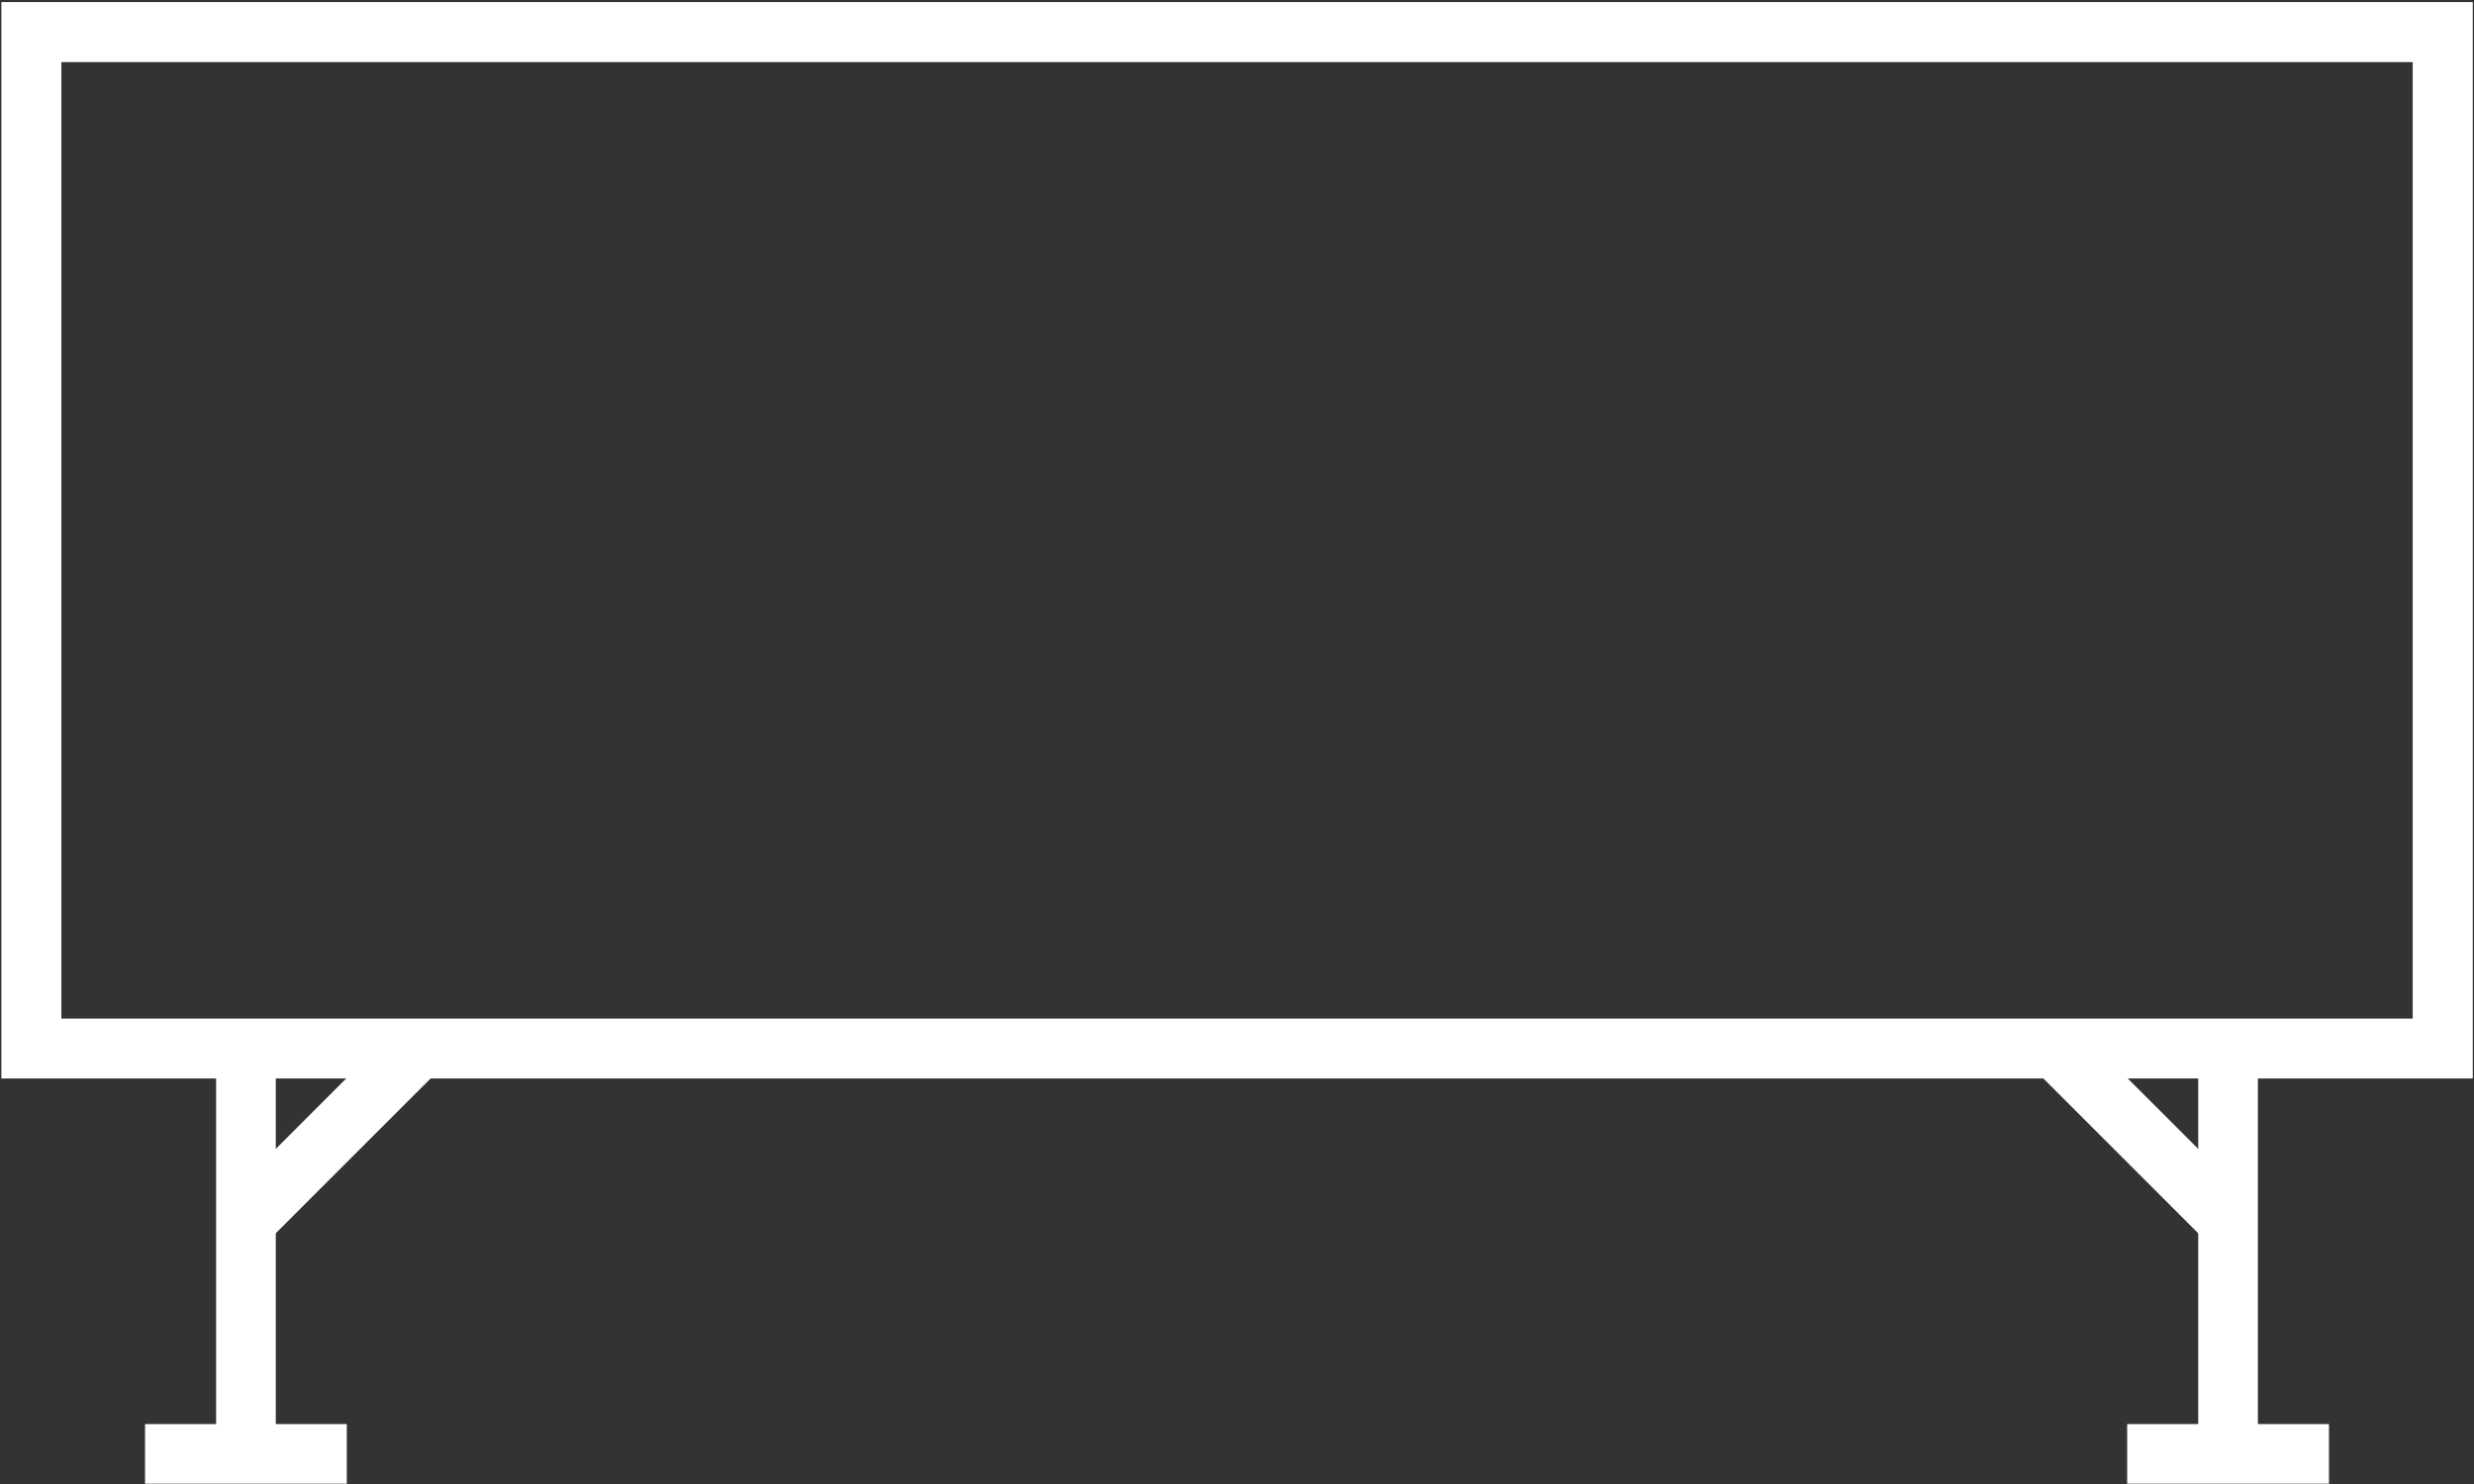 <?xml version="1.0" encoding="utf-8"?>
<!-- Generator: Adobe Illustrator 15.1.0, SVG Export Plug-In . SVG Version: 6.00 Build 0)  -->
<!DOCTYPE svg PUBLIC "-//W3C//DTD SVG 1.1//EN" "http://www.w3.org/Graphics/SVG/1.1/DTD/svg11.dtd">
<svg version="1.1" id="Layer_1" xmlns="http://www.w3.org/2000/svg" xmlns:xlink="http://www.w3.org/1999/xlink" x="0px" y="0px"
	 width="82.938px" height="49.766px" viewBox="0 0 82.938 49.766" enable-background="new 0 0 82.938 49.766" xml:space="preserve">
<rect x="0" y="0" width="82.938" height="49.766" fill="#333333" stroke="none"/>
<rect x="1.054" y="1.074" fill-rule="evenodd" clip-rule="evenodd" fill="none" stroke="#FFFFFF" stroke-width="2" stroke-miterlimit="10" width="80.835" height="34.088"/>
<rect x="1.054" y="1.075" fill="none" stroke="#FFFFFF" stroke-width="2" stroke-miterlimit="10" width="80.834" height="34.088"/>
<g>
	<line fill="none" stroke="#FFFFFF" stroke-width="2" stroke-miterlimit="10" x1="8.245" y1="35.113" x2="8.245" y2="48.753"/>
	<line fill="none" stroke="#FFFFFF" stroke-width="2" stroke-miterlimit="10" x1="11.626" y1="48.753" x2="4.862" y2="48.753"/>
	<line fill="none" stroke="#FFFFFF" stroke-width="2" stroke-miterlimit="10" x1="14.022" y1="35.163" x2="8.219" y2="40.966"/>
</g>
<g>
	<line fill="none" stroke="#FFFFFF" stroke-width="2" stroke-miterlimit="10" x1="74.693" y1="35.113" x2="74.693" y2="48.753"/>
	<line fill="none" stroke="#FFFFFF" stroke-width="2" stroke-miterlimit="10" x1="71.311" y1="48.753" x2="78.076" y2="48.753"/>
	<line fill="none" stroke="#FFFFFF" stroke-width="2" stroke-miterlimit="10" x1="68.915" y1="35.163" x2="74.718" y2="40.966"/>
</g>
</svg>
